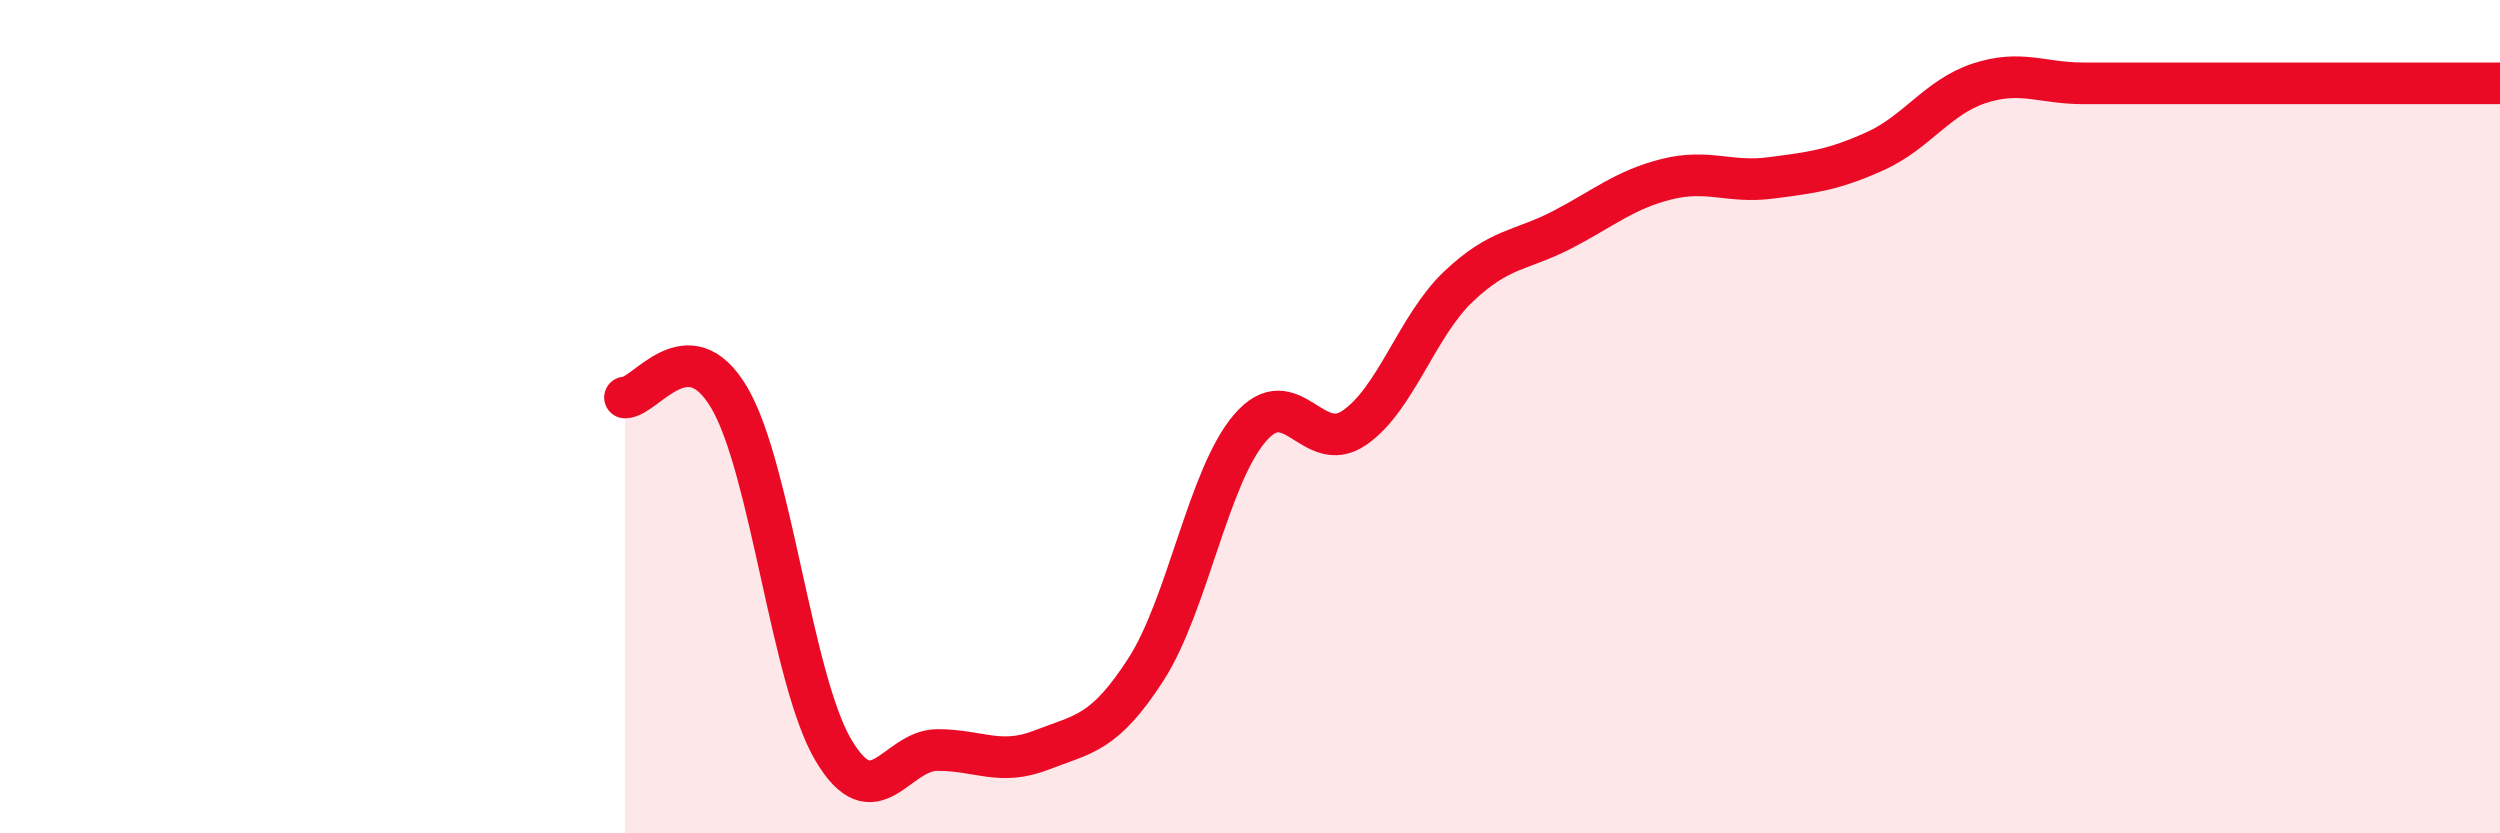 
    <svg width="60" height="20" viewBox="0 0 60 20" xmlns="http://www.w3.org/2000/svg">
      <path
        d="M 15,9.54 C 15.5,9.54 16.5,7.85 17.5,9.54 C 18.5,11.23 19,16.31 20,18 C 21,19.69 21.5,18 22.5,18 C 23.5,18 24,18.39 25,18 C 26,17.61 26.5,17.62 27.5,16.07 C 28.5,14.52 29,11.43 30,10.27 C 31,9.11 31.5,10.95 32.5,10.27 C 33.5,9.59 34,7.83 35,6.88 C 36,5.93 36.5,6.03 37.5,5.51 C 38.5,4.99 39,4.55 40,4.3 C 41,4.05 41.5,4.4 42.5,4.27 C 43.5,4.14 44,4.08 45,3.63 C 46,3.18 46.5,2.33 47.5,2 C 48.5,1.67 49,2 50,2 C 51,2 51.5,2 52.5,2 C 53.5,2 53.5,2 55,2 C 56.5,2 59,2 60,2L60 20L15 20Z"
        fill="#EB0A25"
        opacity="0.1"
        stroke-linecap="round"
        stroke-linejoin="round"
      />
      <path
        d="M 15,9.54 C 15.5,9.54 16.5,7.85 17.5,9.54 C 18.5,11.23 19,16.31 20,18 C 21,19.69 21.5,18 22.5,18 C 23.5,18 24,18.39 25,18 C 26,17.61 26.5,17.62 27.5,16.07 C 28.5,14.52 29,11.43 30,10.27 C 31,9.11 31.5,10.95 32.5,10.27 C 33.5,9.59 34,7.83 35,6.88 C 36,5.93 36.5,6.03 37.5,5.51 C 38.5,4.99 39,4.55 40,4.3 C 41,4.05 41.5,4.4 42.5,4.27 C 43.5,4.14 44,4.08 45,3.63 C 46,3.18 46.5,2.33 47.5,2 C 48.5,1.67 49,2 50,2 C 51,2 51.5,2 52.5,2 C 53.5,2 53.5,2 55,2 C 56.5,2 59,2 60,2"
        stroke="#EB0A25"
        stroke-width="1"
        fill="none"
        stroke-linecap="round"
        stroke-linejoin="round"
      />
    </svg>
  